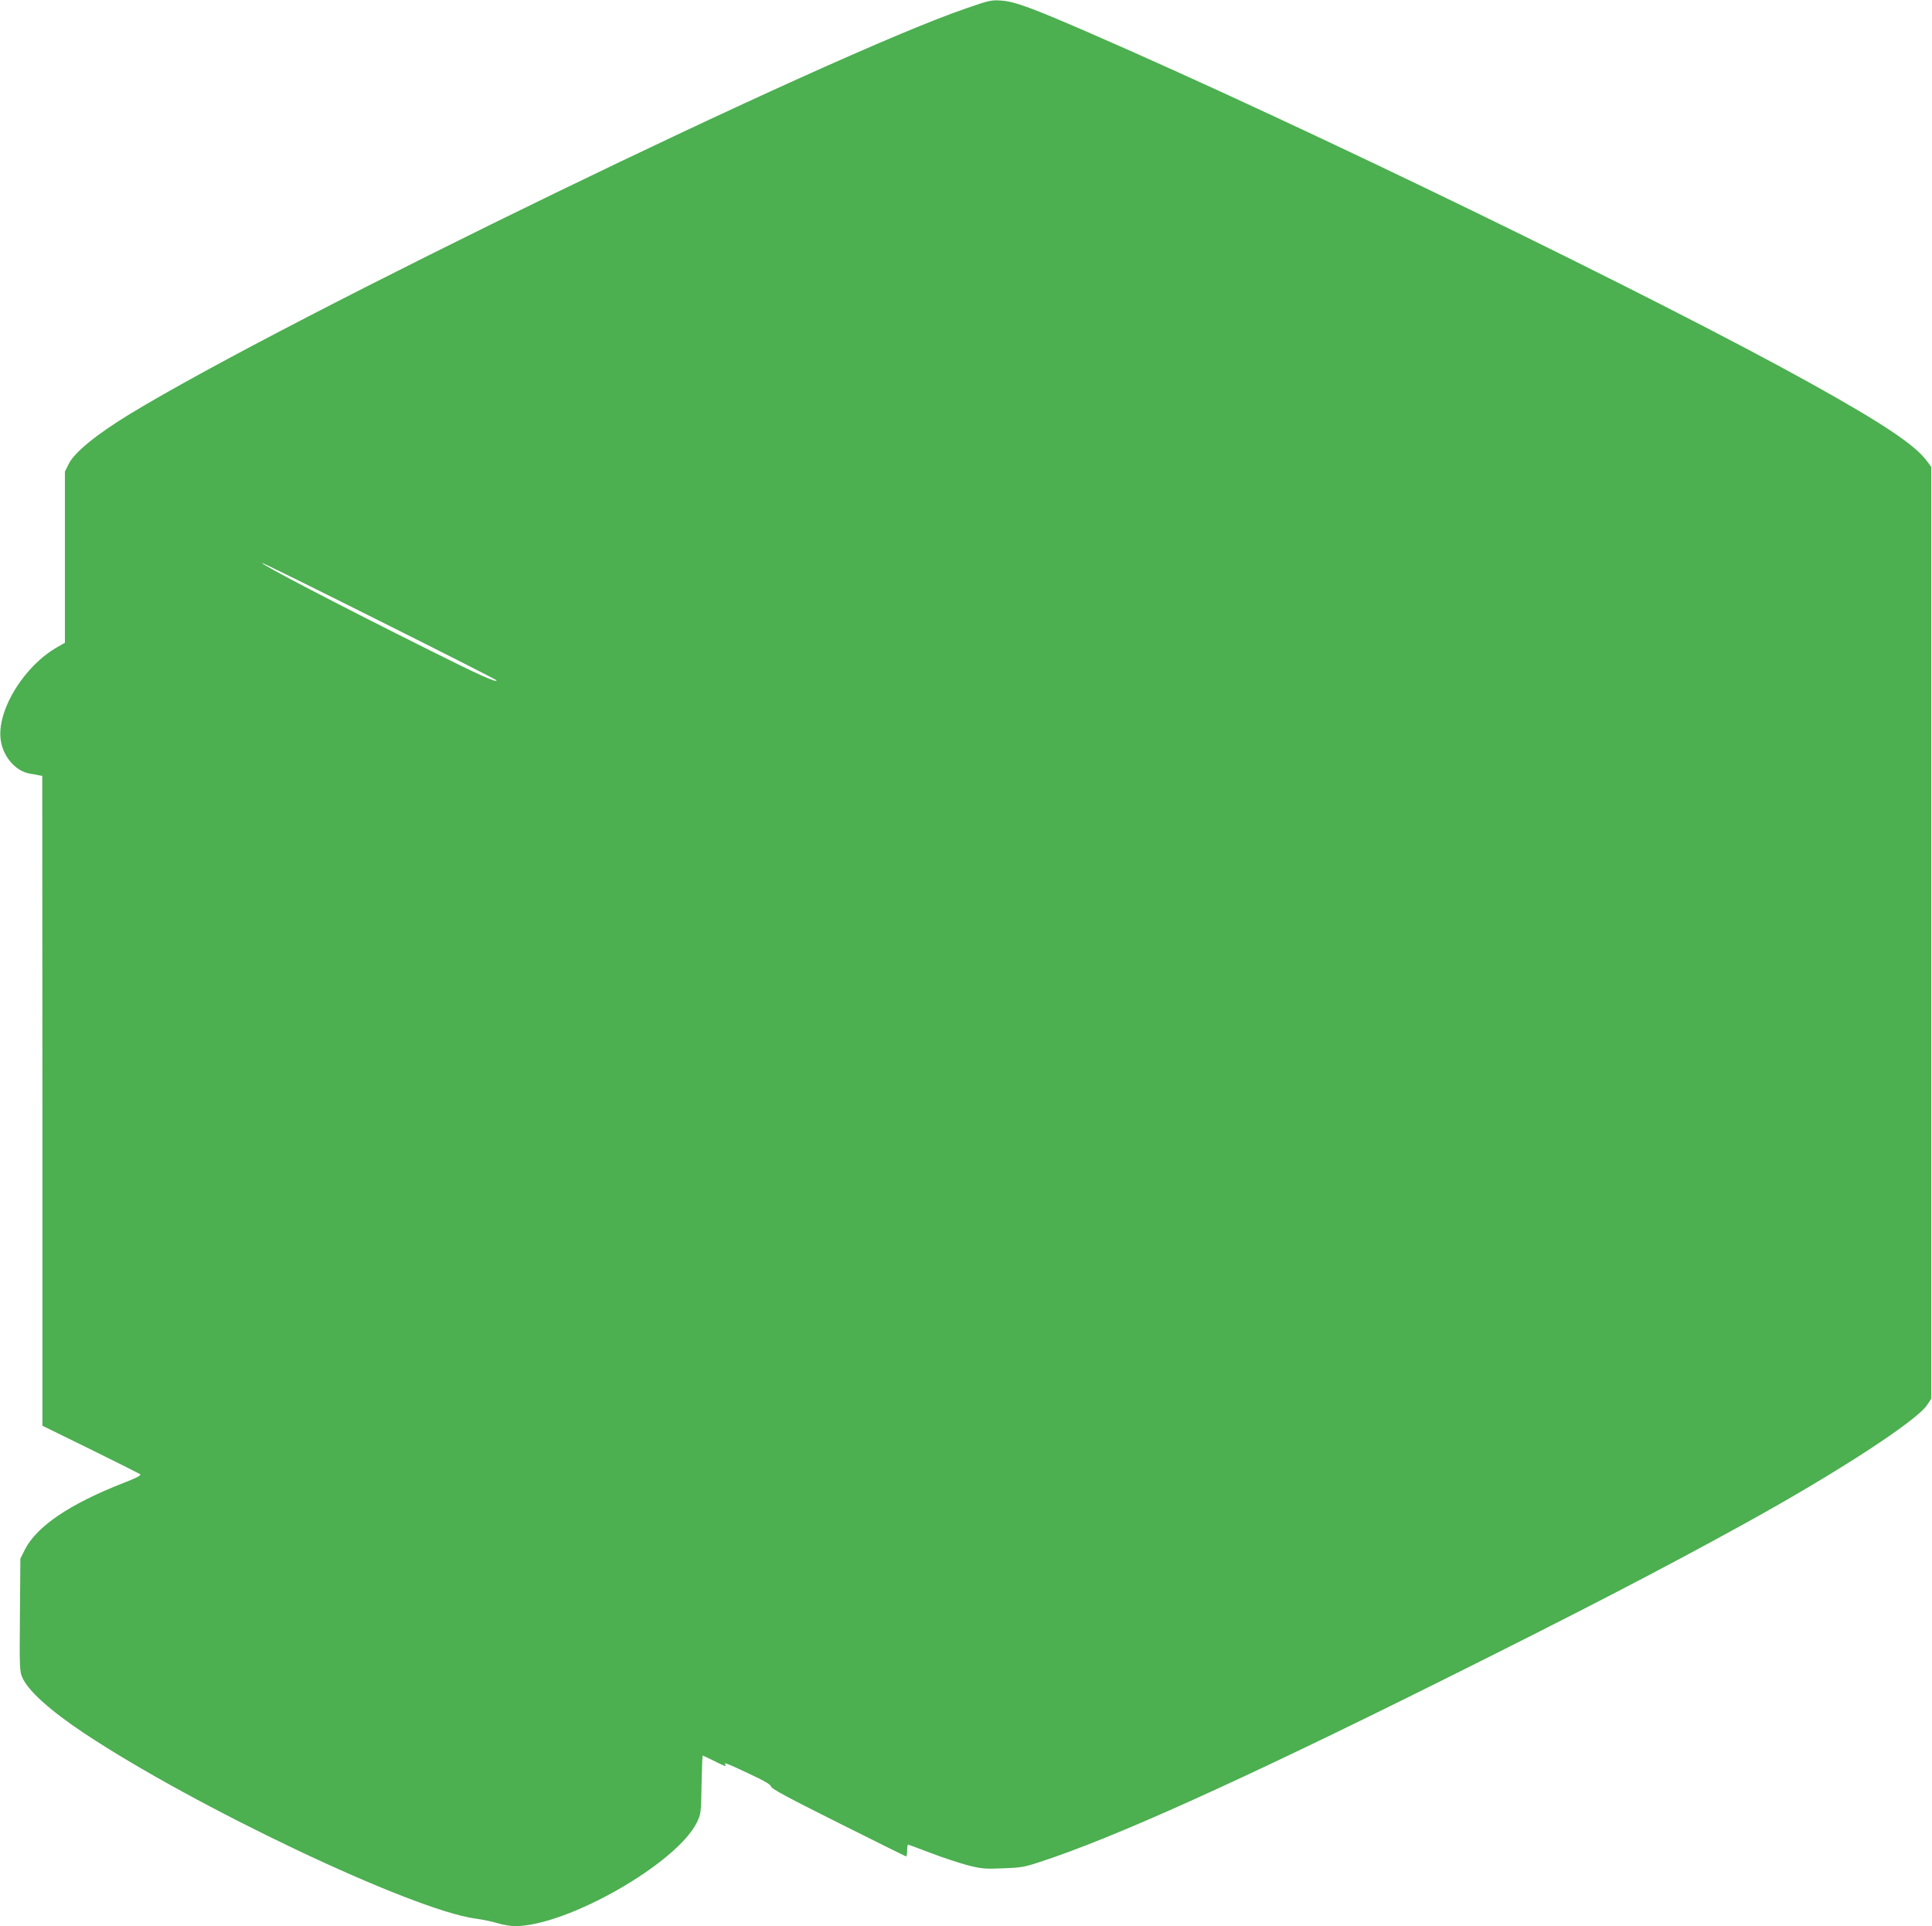 <?xml version="1.0" standalone="no"?>
<!DOCTYPE svg PUBLIC "-//W3C//DTD SVG 20010904//EN"
 "http://www.w3.org/TR/2001/REC-SVG-20010904/DTD/svg10.dtd">
<svg version="1.0" xmlns="http://www.w3.org/2000/svg"
 width="1280pt" height="1276pt" viewBox="0 0 1280 1276"
 preserveAspectRatio="xMidYMid meet">
<g transform="translate(0,1276) scale(0.1,-0.1)"
fill="#4caf50" stroke="none">
<path d="M6402 12705 c-909 -311 -4497 -2052 -5542 -2688 -220 -134 -367 -254
-404 -329 l-26 -52 0 -567 0 -567 -52 -30 c-214 -122 -391 -404 -375 -598 9
-117 96 -223 195 -239 20 -3 47 -8 59 -11 l23 -4 1 -2153 0 -2152 316 -155
c173 -85 322 -160 330 -165 11 -8 -14 -22 -109 -59 -357 -140 -575 -287 -654
-443 l-29 -58 -3 -373 c-3 -347 -2 -375 16 -415 39 -88 181 -216 402 -364 736
-491 2180 -1176 2600 -1233 47 -6 113 -20 148 -31 34 -10 86 -19 115 -19 345
1 1070 415 1204 687 27 57 28 62 31 251 2 105 5 192 8 192 2 0 36 -16 74 -35
74 -37 85 -41 75 -25 -11 17 7 11 155 -59 104 -48 146 -73 149 -87 2 -14 116
-75 444 -239 242 -121 444 -221 449 -223 4 -2 8 15 8 37 0 23 3 41 6 41 4 0
70 -25 149 -55 78 -30 188 -66 244 -81 93 -24 116 -26 235 -21 117 4 143 8
245 42 487 158 1335 541 2641 1191 916 456 1492 754 2040 1057 604 333 1129
675 1198 780 l27 41 0 3086 0 3087 -29 39 c-77 105 -289 247 -756 507 -1034
575 -3349 1701 -4780 2324 -389 169 -506 213 -595 219 -65 5 -81 2 -233 -51z
m-3882 -4061 c424 -212 770 -388 770 -391 0 -17 -111 33 -445 200 -612 305
-1132 577 -1107 577 7 0 359 -174 782 -386z"/>
</g>
</svg>
